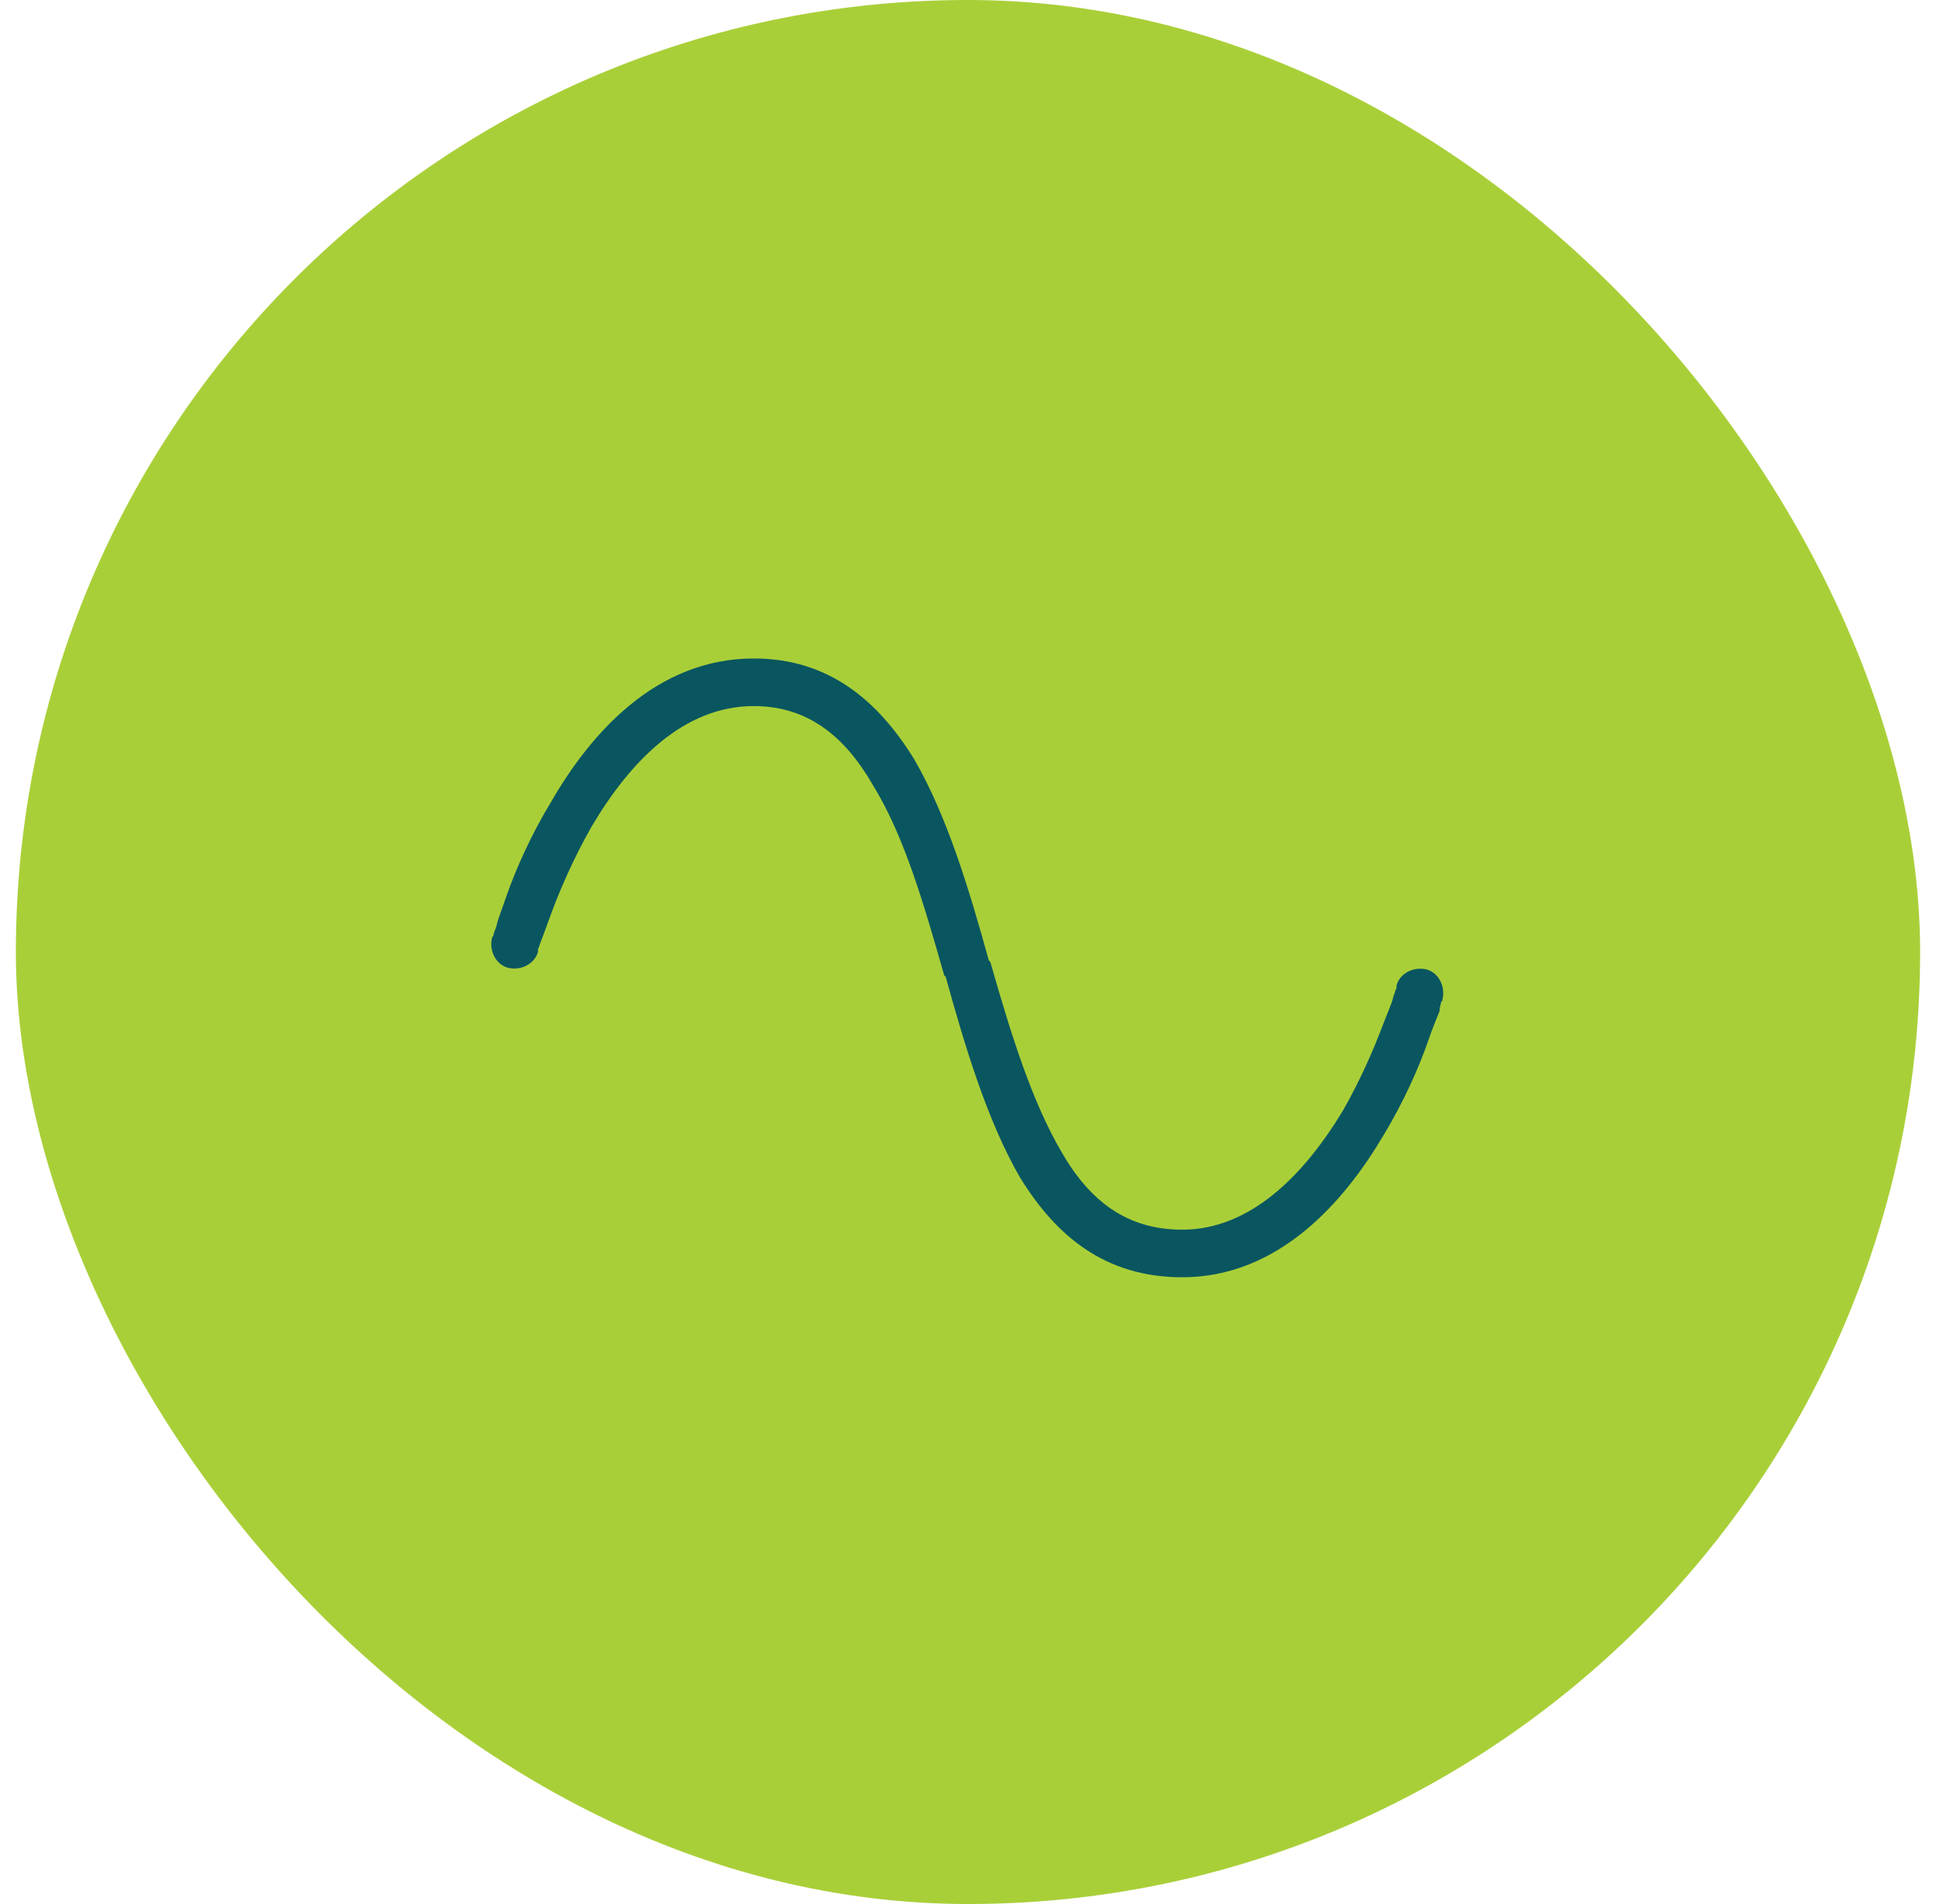 <svg width="61" height="60" viewBox="0 0 61 60" fill="none" xmlns="http://www.w3.org/2000/svg">
<rect x="0.5" width="60" height="60" rx="30" fill="#A9CF38"/>
<path d="M16.953 29.984C16.859 30.359 16.438 30.594 16.016 30.5C15.641 30.406 15.406 29.984 15.5 29.562L16.25 29.75L15.5 29.562C15.5 29.516 15.547 29.516 15.547 29.469C15.547 29.422 15.594 29.328 15.641 29.188C15.688 28.953 15.828 28.625 15.969 28.203C16.25 27.406 16.719 26.328 17.375 25.25C18.594 23.141 20.656 20.75 23.75 20.75C26.141 20.75 27.688 22.109 28.812 23.938C29.844 25.719 30.547 28.062 31.156 30.266L31.203 30.312C31.859 32.609 32.516 34.719 33.453 36.312C34.344 37.859 35.516 38.75 37.25 38.75C39.406 38.75 41.094 37.016 42.312 35C42.875 34.016 43.297 33.031 43.578 32.281C43.719 31.906 43.859 31.625 43.906 31.391C43.953 31.297 43.953 31.203 44 31.156V31.109V31.062C44.094 30.688 44.516 30.453 44.938 30.547C45.312 30.641 45.547 31.062 45.453 31.484L44.75 31.25L45.453 31.484C45.453 31.531 45.453 31.531 45.406 31.578C45.406 31.625 45.359 31.719 45.359 31.859C45.266 32.094 45.125 32.422 44.984 32.844C44.703 33.641 44.234 34.719 43.578 35.797C42.359 37.859 40.297 40.25 37.25 40.25C34.812 40.25 33.266 38.938 32.141 37.109C31.109 35.328 30.406 32.984 29.797 30.781L29.75 30.734C29.094 28.438 28.484 26.328 27.5 24.734C26.609 23.188 25.438 22.25 23.75 22.25C21.547 22.25 19.859 23.984 18.641 26.047C18.078 27.031 17.656 28.016 17.375 28.766C17.234 29.141 17.141 29.422 17.047 29.656C17 29.75 17 29.844 16.953 29.891V29.938V29.984Z" fill="#0A5660"/>
</svg>
